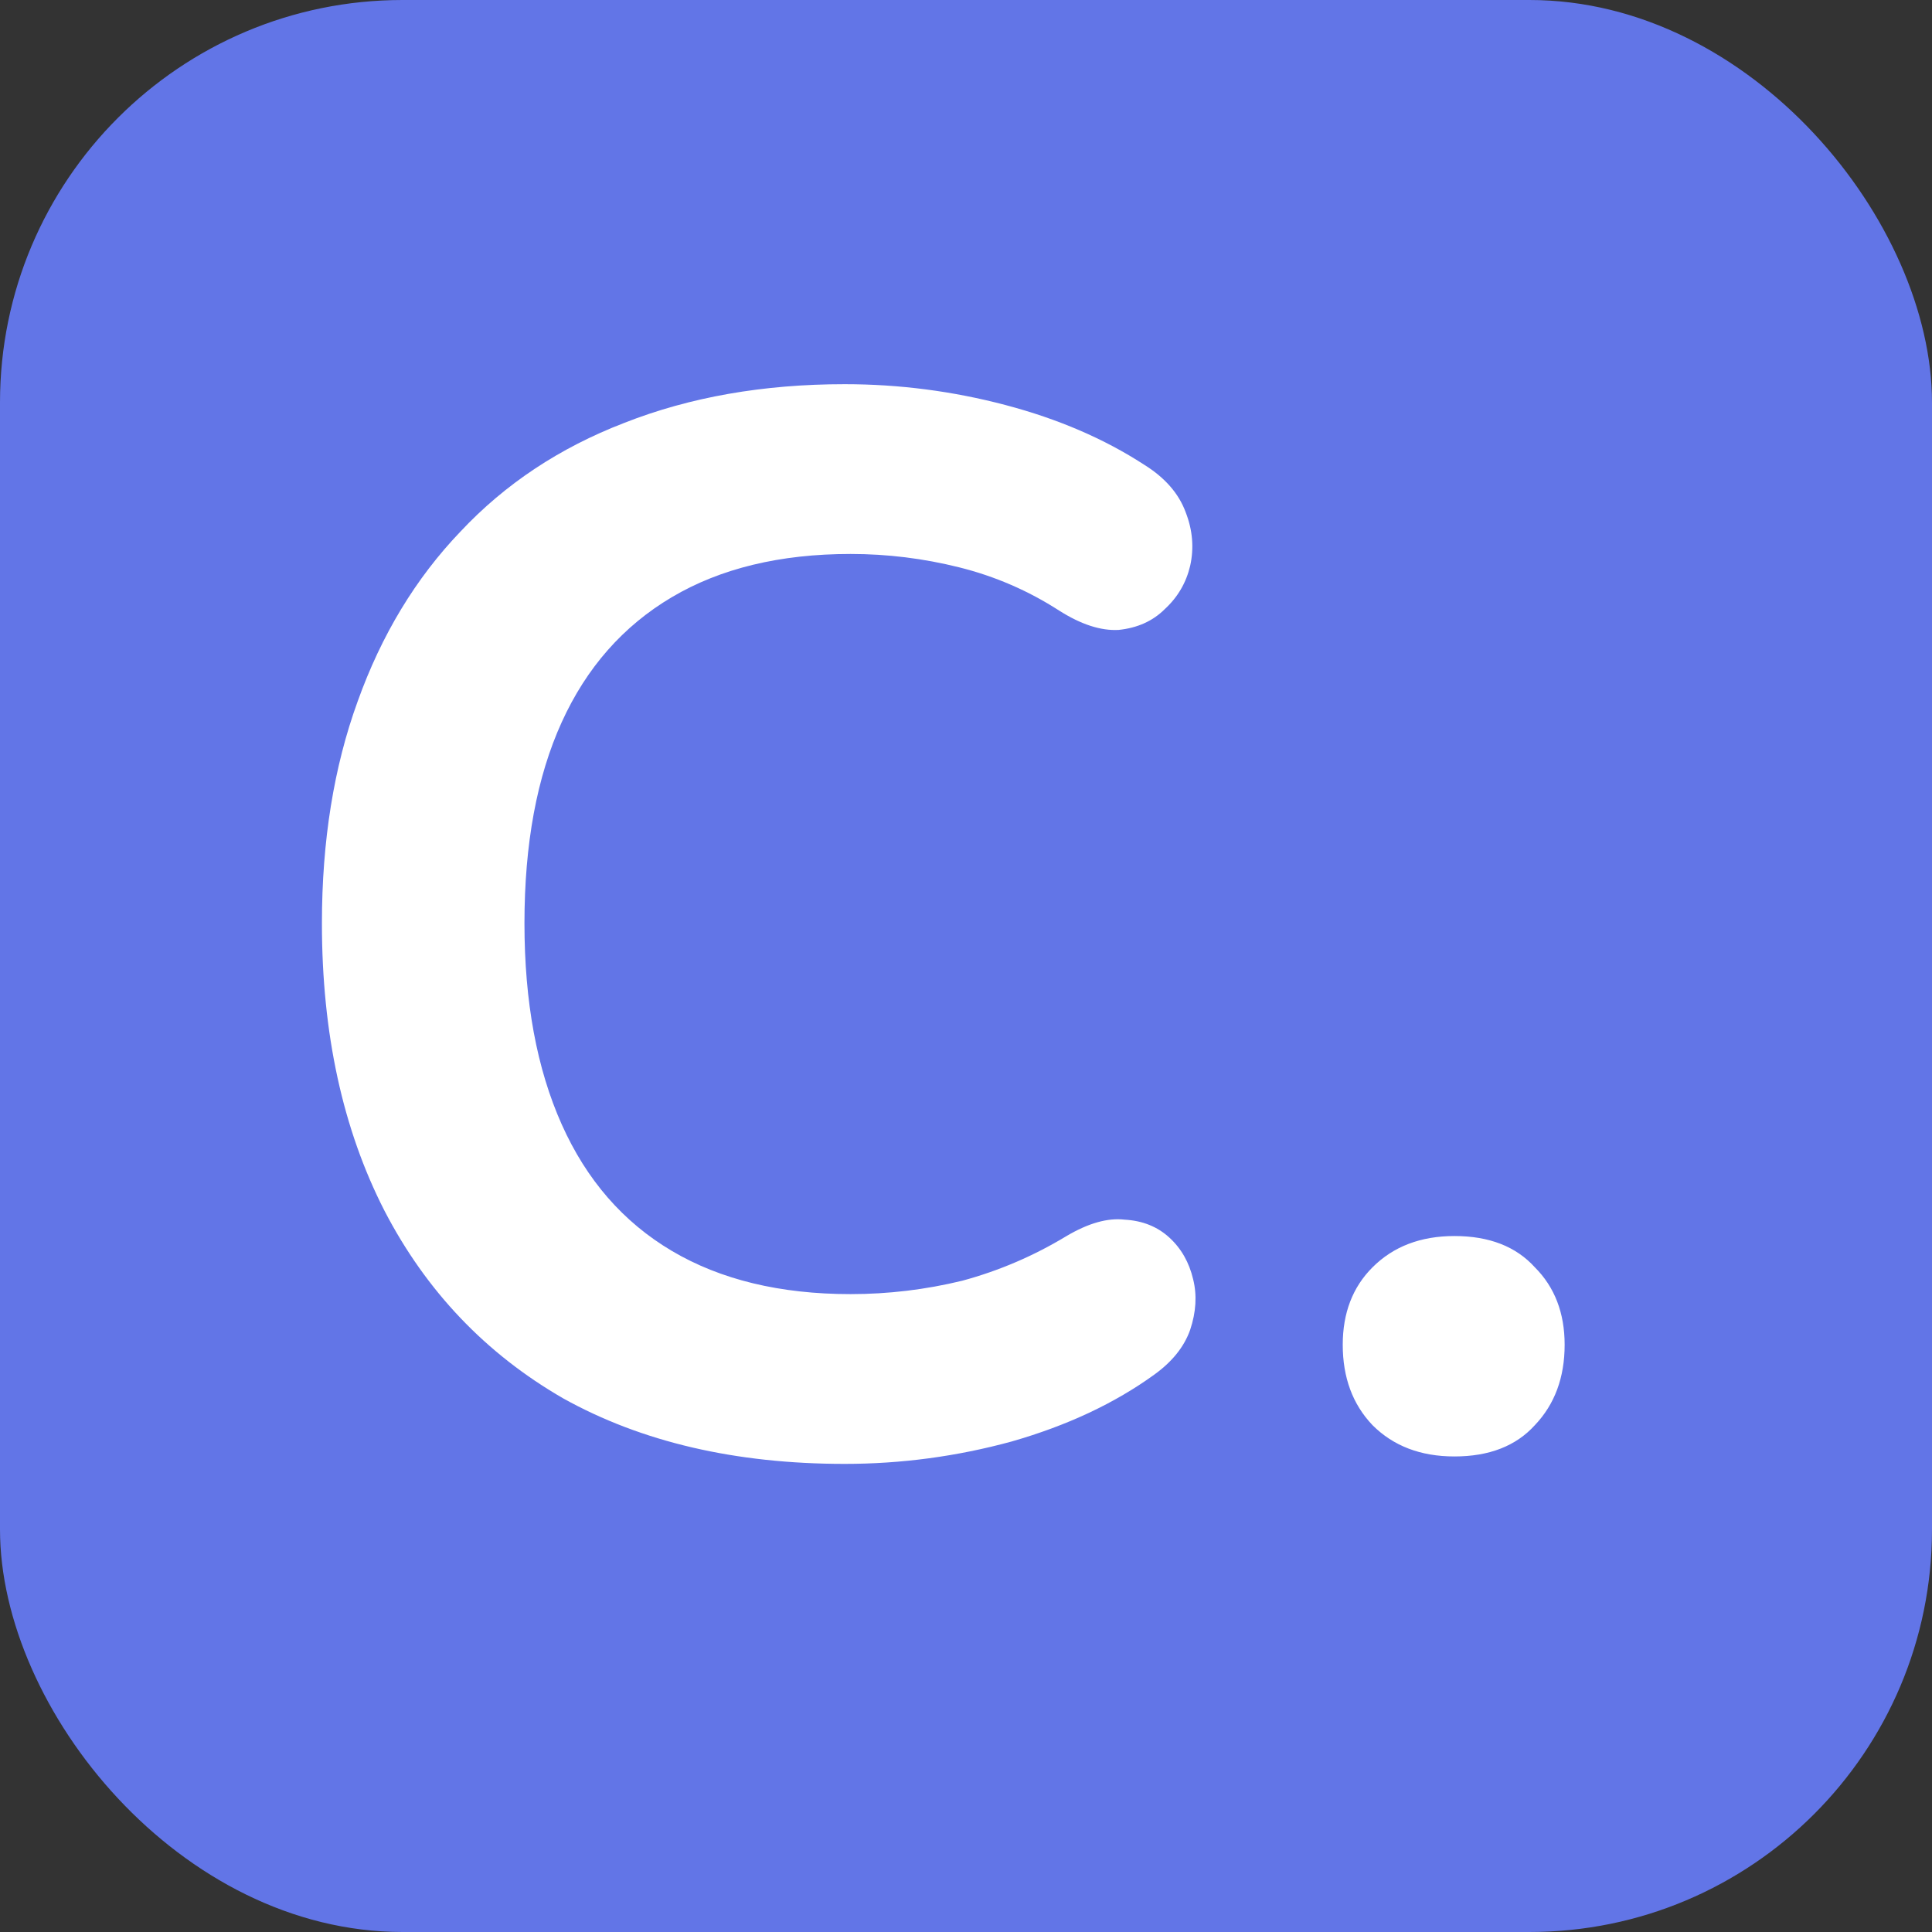 <svg width="48" height="48" viewBox="0 0 48 48" fill="none" xmlns="http://www.w3.org/2000/svg">
<rect x="0" y="0" width="48" height="48" fill="#333333" stroke="none"/>
<g clip-path="url(#clip0_2327_20677)">
<rect width="48" height="48" rx="10" fill="#6275E7"/>
<path d="M20.985 36.37C18.272 36.37 15.941 35.827 13.992 34.742C12.068 33.632 10.588 32.078 9.552 30.08C8.516 28.057 7.998 25.677 7.998 22.939C7.998 20.892 8.294 19.054 8.886 17.426C9.478 15.773 10.329 14.367 11.439 13.208C12.549 12.024 13.906 11.124 15.509 10.507C17.137 9.866 18.962 9.545 20.985 9.545C22.342 9.545 23.674 9.718 24.981 10.063C26.288 10.408 27.435 10.902 28.422 11.543C28.94 11.864 29.285 12.258 29.458 12.727C29.631 13.171 29.668 13.615 29.569 14.059C29.47 14.478 29.261 14.836 28.94 15.132C28.644 15.428 28.262 15.601 27.793 15.65C27.349 15.675 26.856 15.514 26.313 15.169C25.548 14.676 24.722 14.318 23.834 14.096C22.946 13.874 22.046 13.763 21.133 13.763C19.382 13.763 17.902 14.121 16.693 14.836C15.484 15.551 14.572 16.587 13.955 17.944C13.338 19.301 13.03 20.966 13.03 22.939C13.03 24.888 13.338 26.553 13.955 27.934C14.572 29.315 15.484 30.364 16.693 31.079C17.902 31.794 19.382 32.152 21.133 32.152C22.07 32.152 22.995 32.041 23.908 31.819C24.821 31.572 25.684 31.202 26.498 30.709C27.041 30.388 27.522 30.253 27.941 30.302C28.385 30.327 28.755 30.475 29.051 30.746C29.347 31.017 29.544 31.363 29.643 31.782C29.742 32.177 29.717 32.596 29.569 33.04C29.421 33.459 29.125 33.829 28.681 34.15C27.694 34.865 26.51 35.42 25.129 35.815C23.772 36.185 22.391 36.37 20.985 36.37ZM36.135 36.185C35.296 36.185 34.618 35.926 34.1 35.408C33.606 34.89 33.36 34.224 33.36 33.41C33.36 32.621 33.606 31.979 34.1 31.486C34.618 30.968 35.296 30.709 36.135 30.709C36.998 30.709 37.664 30.968 38.133 31.486C38.626 31.979 38.873 32.621 38.873 33.41C38.873 34.224 38.626 34.89 38.133 35.408C37.664 35.926 36.998 36.185 36.135 36.185Z" fill="white"/>
</g>
<defs>
<clipPath id="clip0_2327_20677">
<rect width="48" height="48" rx="10" fill="white"/>
</clipPath>
</defs>
</svg>
